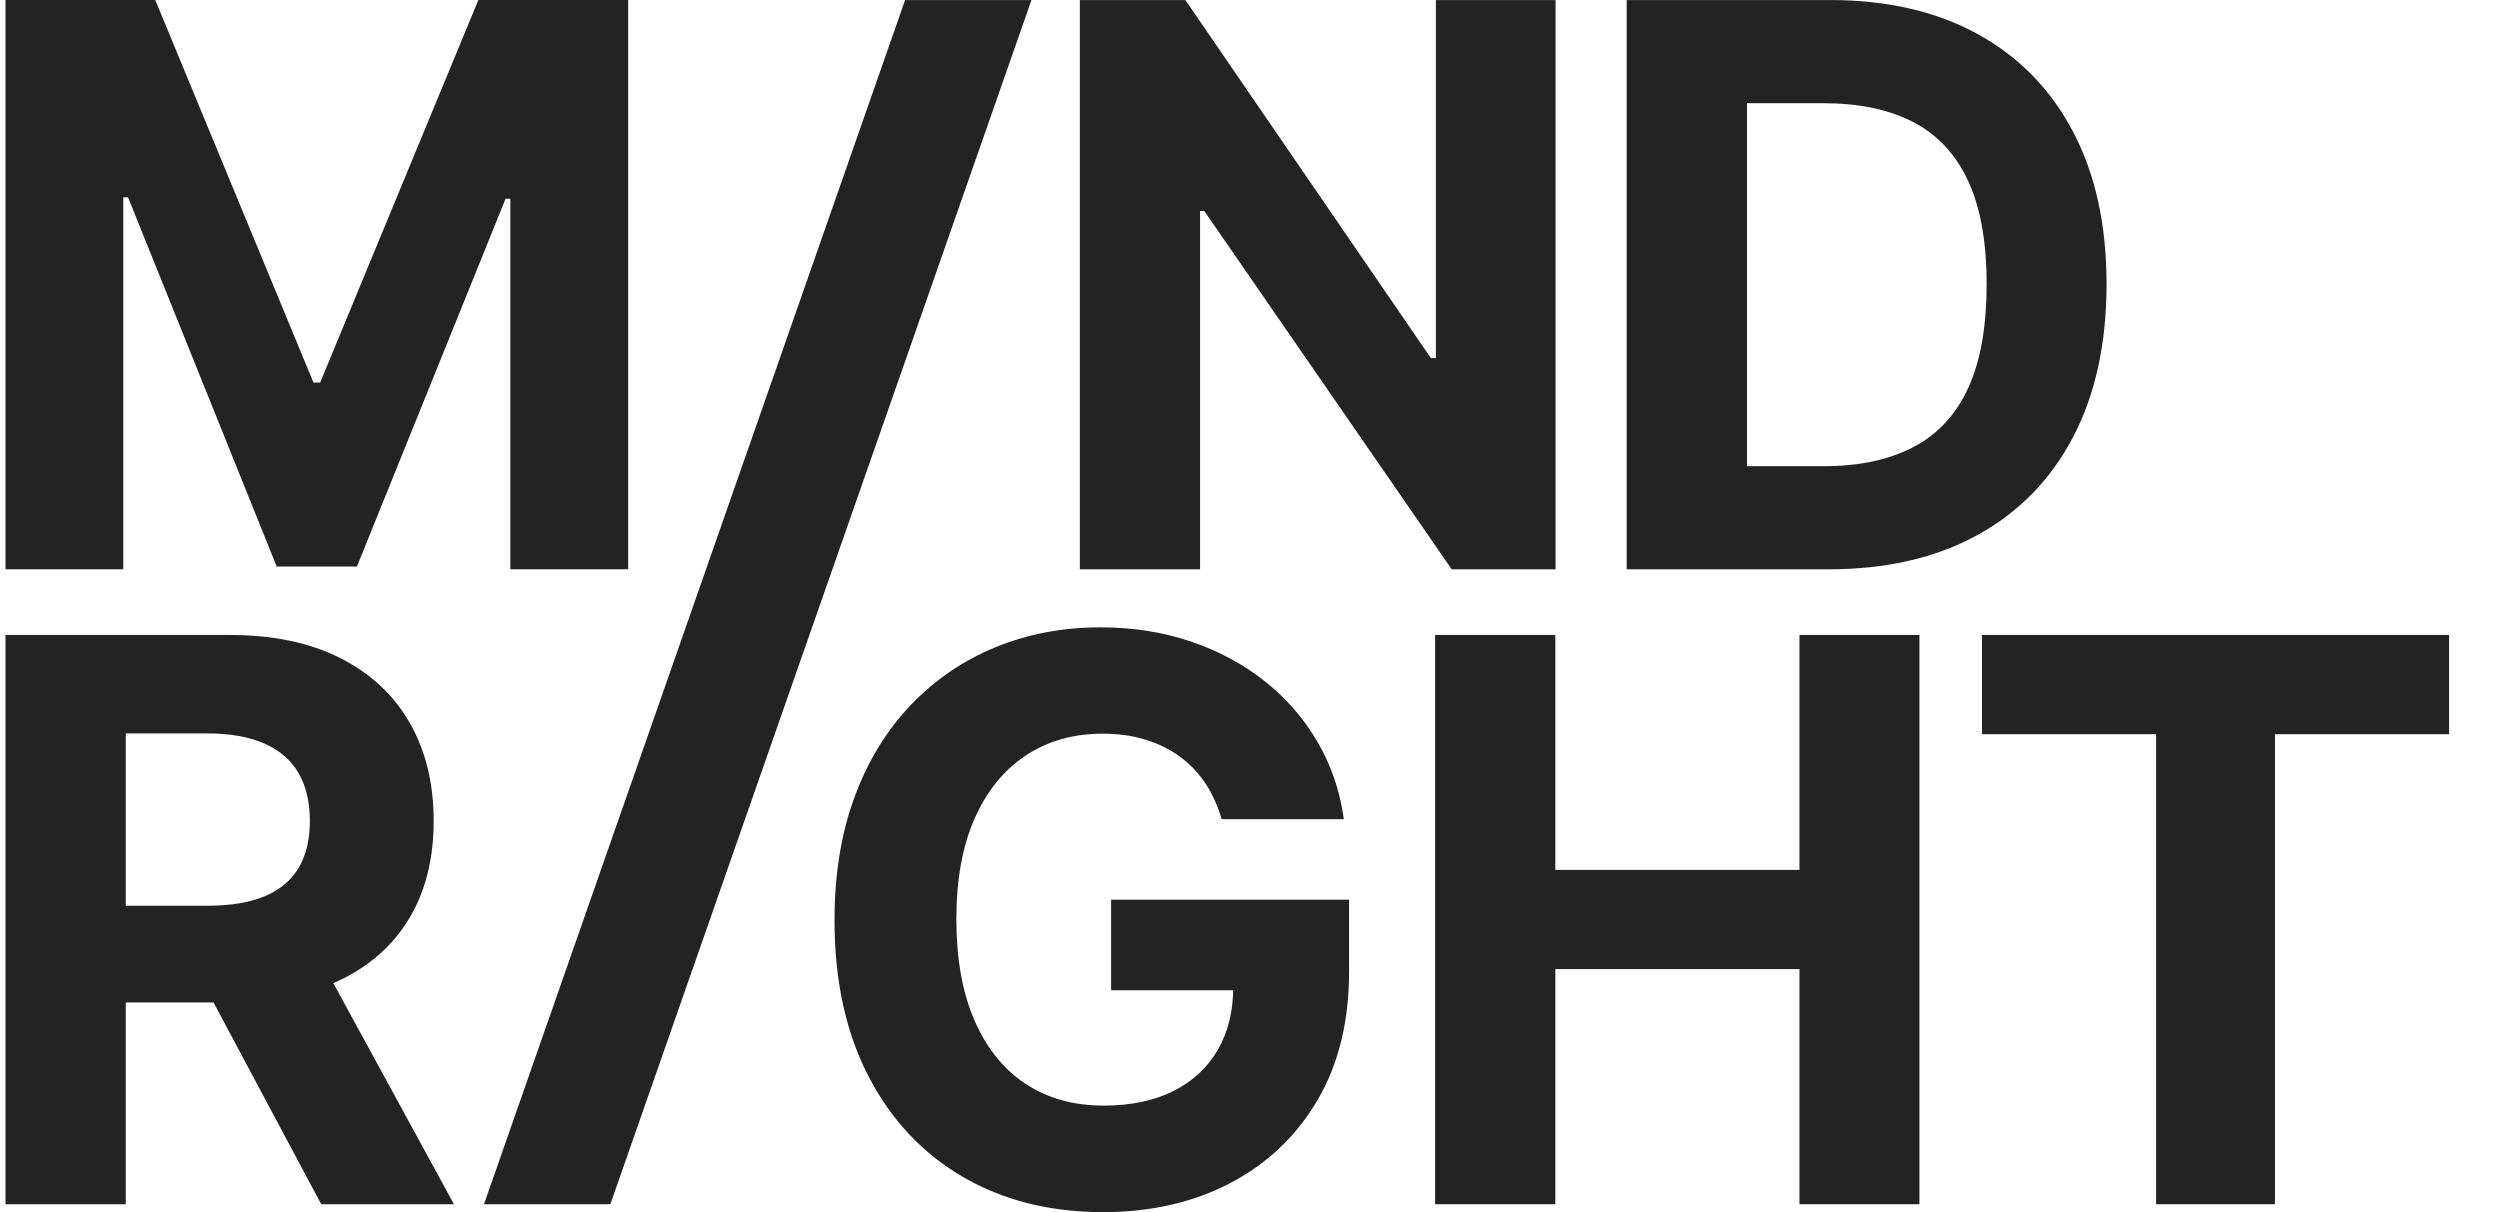 <svg width="66" height="32" viewBox="0 0 66 32" fill="none" xmlns="http://www.w3.org/2000/svg">
<g clip-path="url(#clip0_10073_661)">
<path d="M0.145 0H4.099L8.275 10.098H8.453L12.629 0H16.583V15.029H13.473V5.247H13.347L9.423 14.956H7.305L3.381 5.21H3.255V15.029H0.145V0Z" fill="#232323"/>
<path d="M41.067 0.001V15.03H38.325L31.793 5.57H31.682V15.03H28.508V0.001H31.294L37.774 9.453H37.907V0.001H41.066H41.067Z" fill="#232323"/>
<path d="M48.268 15.03H42.945V0.001H48.312C49.822 0.001 51.122 0.301 52.212 0.9C53.302 1.499 54.141 2.359 54.73 3.48C55.319 4.6 55.613 5.94 55.613 7.501C55.613 9.062 55.319 10.412 54.73 11.537C54.141 12.662 53.297 13.526 52.2 14.127C51.103 14.73 49.791 15.03 48.267 15.03H48.268ZM46.121 12.308H48.137C49.075 12.308 49.865 12.141 50.508 11.806C51.151 11.471 51.636 10.95 51.96 10.243C52.285 9.536 52.447 8.623 52.447 7.502C52.447 6.381 52.285 5.485 51.96 4.779C51.634 4.075 51.151 3.557 50.512 3.224C49.871 2.891 49.082 2.725 48.143 2.725H46.12V12.308H46.121Z" fill="#232323"/>
<path d="M0.145 31.792V16.763H6.068C7.201 16.763 8.171 16.965 8.974 17.369C9.778 17.773 10.392 18.342 10.814 19.079C11.237 19.816 11.449 20.68 11.449 21.673C11.449 22.667 11.234 23.529 10.804 24.245C10.374 24.962 9.752 25.511 8.938 25.893C8.125 26.274 7.141 26.465 5.987 26.465H2.022V23.911H5.475C6.081 23.911 6.584 23.829 6.985 23.662C7.386 23.496 7.685 23.247 7.883 22.914C8.082 22.581 8.18 22.167 8.18 21.673C8.18 21.179 8.082 20.754 7.883 20.412C7.685 20.069 7.385 19.808 6.982 19.63C6.578 19.452 6.072 19.362 5.461 19.362H3.32V31.793H0.145V31.792ZM8.253 24.953L11.985 31.793H8.481L4.83 24.953H8.253Z" fill="#232323"/>
<path d="M32.249 21.621C32.146 21.264 32.002 20.947 31.817 20.672C31.631 20.395 31.405 20.16 31.139 19.968C30.872 19.774 30.569 19.626 30.23 19.523C29.89 19.42 29.515 19.369 29.105 19.369C28.338 19.369 27.665 19.56 27.085 19.942C26.506 20.324 26.055 20.877 25.732 21.605C25.409 22.331 25.248 23.218 25.248 24.265C25.248 25.311 25.407 26.202 25.725 26.935C26.043 27.669 26.492 28.228 27.074 28.613C27.656 28.996 28.342 29.188 29.135 29.188C29.853 29.188 30.467 29.06 30.979 28.803C31.489 28.547 31.88 28.183 32.151 27.714C32.423 27.244 32.558 26.688 32.558 26.048L33.203 26.143H29.333V23.752H35.616V25.645C35.616 26.966 35.338 28.099 34.78 29.046C34.223 29.993 33.456 30.721 32.479 31.233C31.501 31.745 30.381 32 29.121 32C27.713 32 26.477 31.688 25.411 31.065C24.346 30.442 23.516 29.553 22.922 28.402C22.328 27.249 22.031 25.881 22.031 24.296C22.031 23.078 22.208 21.991 22.563 21.034C22.917 20.078 23.415 19.267 24.054 18.602C24.694 17.937 25.44 17.43 26.291 17.083C27.141 16.735 28.063 16.562 29.054 16.562C29.905 16.562 30.696 16.686 31.429 16.933C32.162 17.18 32.813 17.529 33.383 17.979C33.952 18.429 34.418 18.963 34.78 19.582C35.142 20.201 35.375 20.881 35.477 21.626H32.252L32.249 21.621Z" fill="#232323"/>
<path d="M37.887 31.792V16.763H41.061V22.965H47.506V16.763H50.673V31.792H47.506V25.584H41.061V31.792H37.887Z" fill="#232323"/>
<path d="M52.324 19.383V16.763H64.656V19.383H60.059V31.792H56.921V19.383H52.324Z" fill="#232323"/>
<path d="M12.777 31.793H16.113L27.23 0.002H23.894L12.777 31.793Z" fill="#232323"/>
</g>
<defs>
<clipPath id="clip0_10073_661">
<rect width="65" height="32" fill="white" transform="translate(0.145)"/>
</clipPath>
</defs>
</svg>
